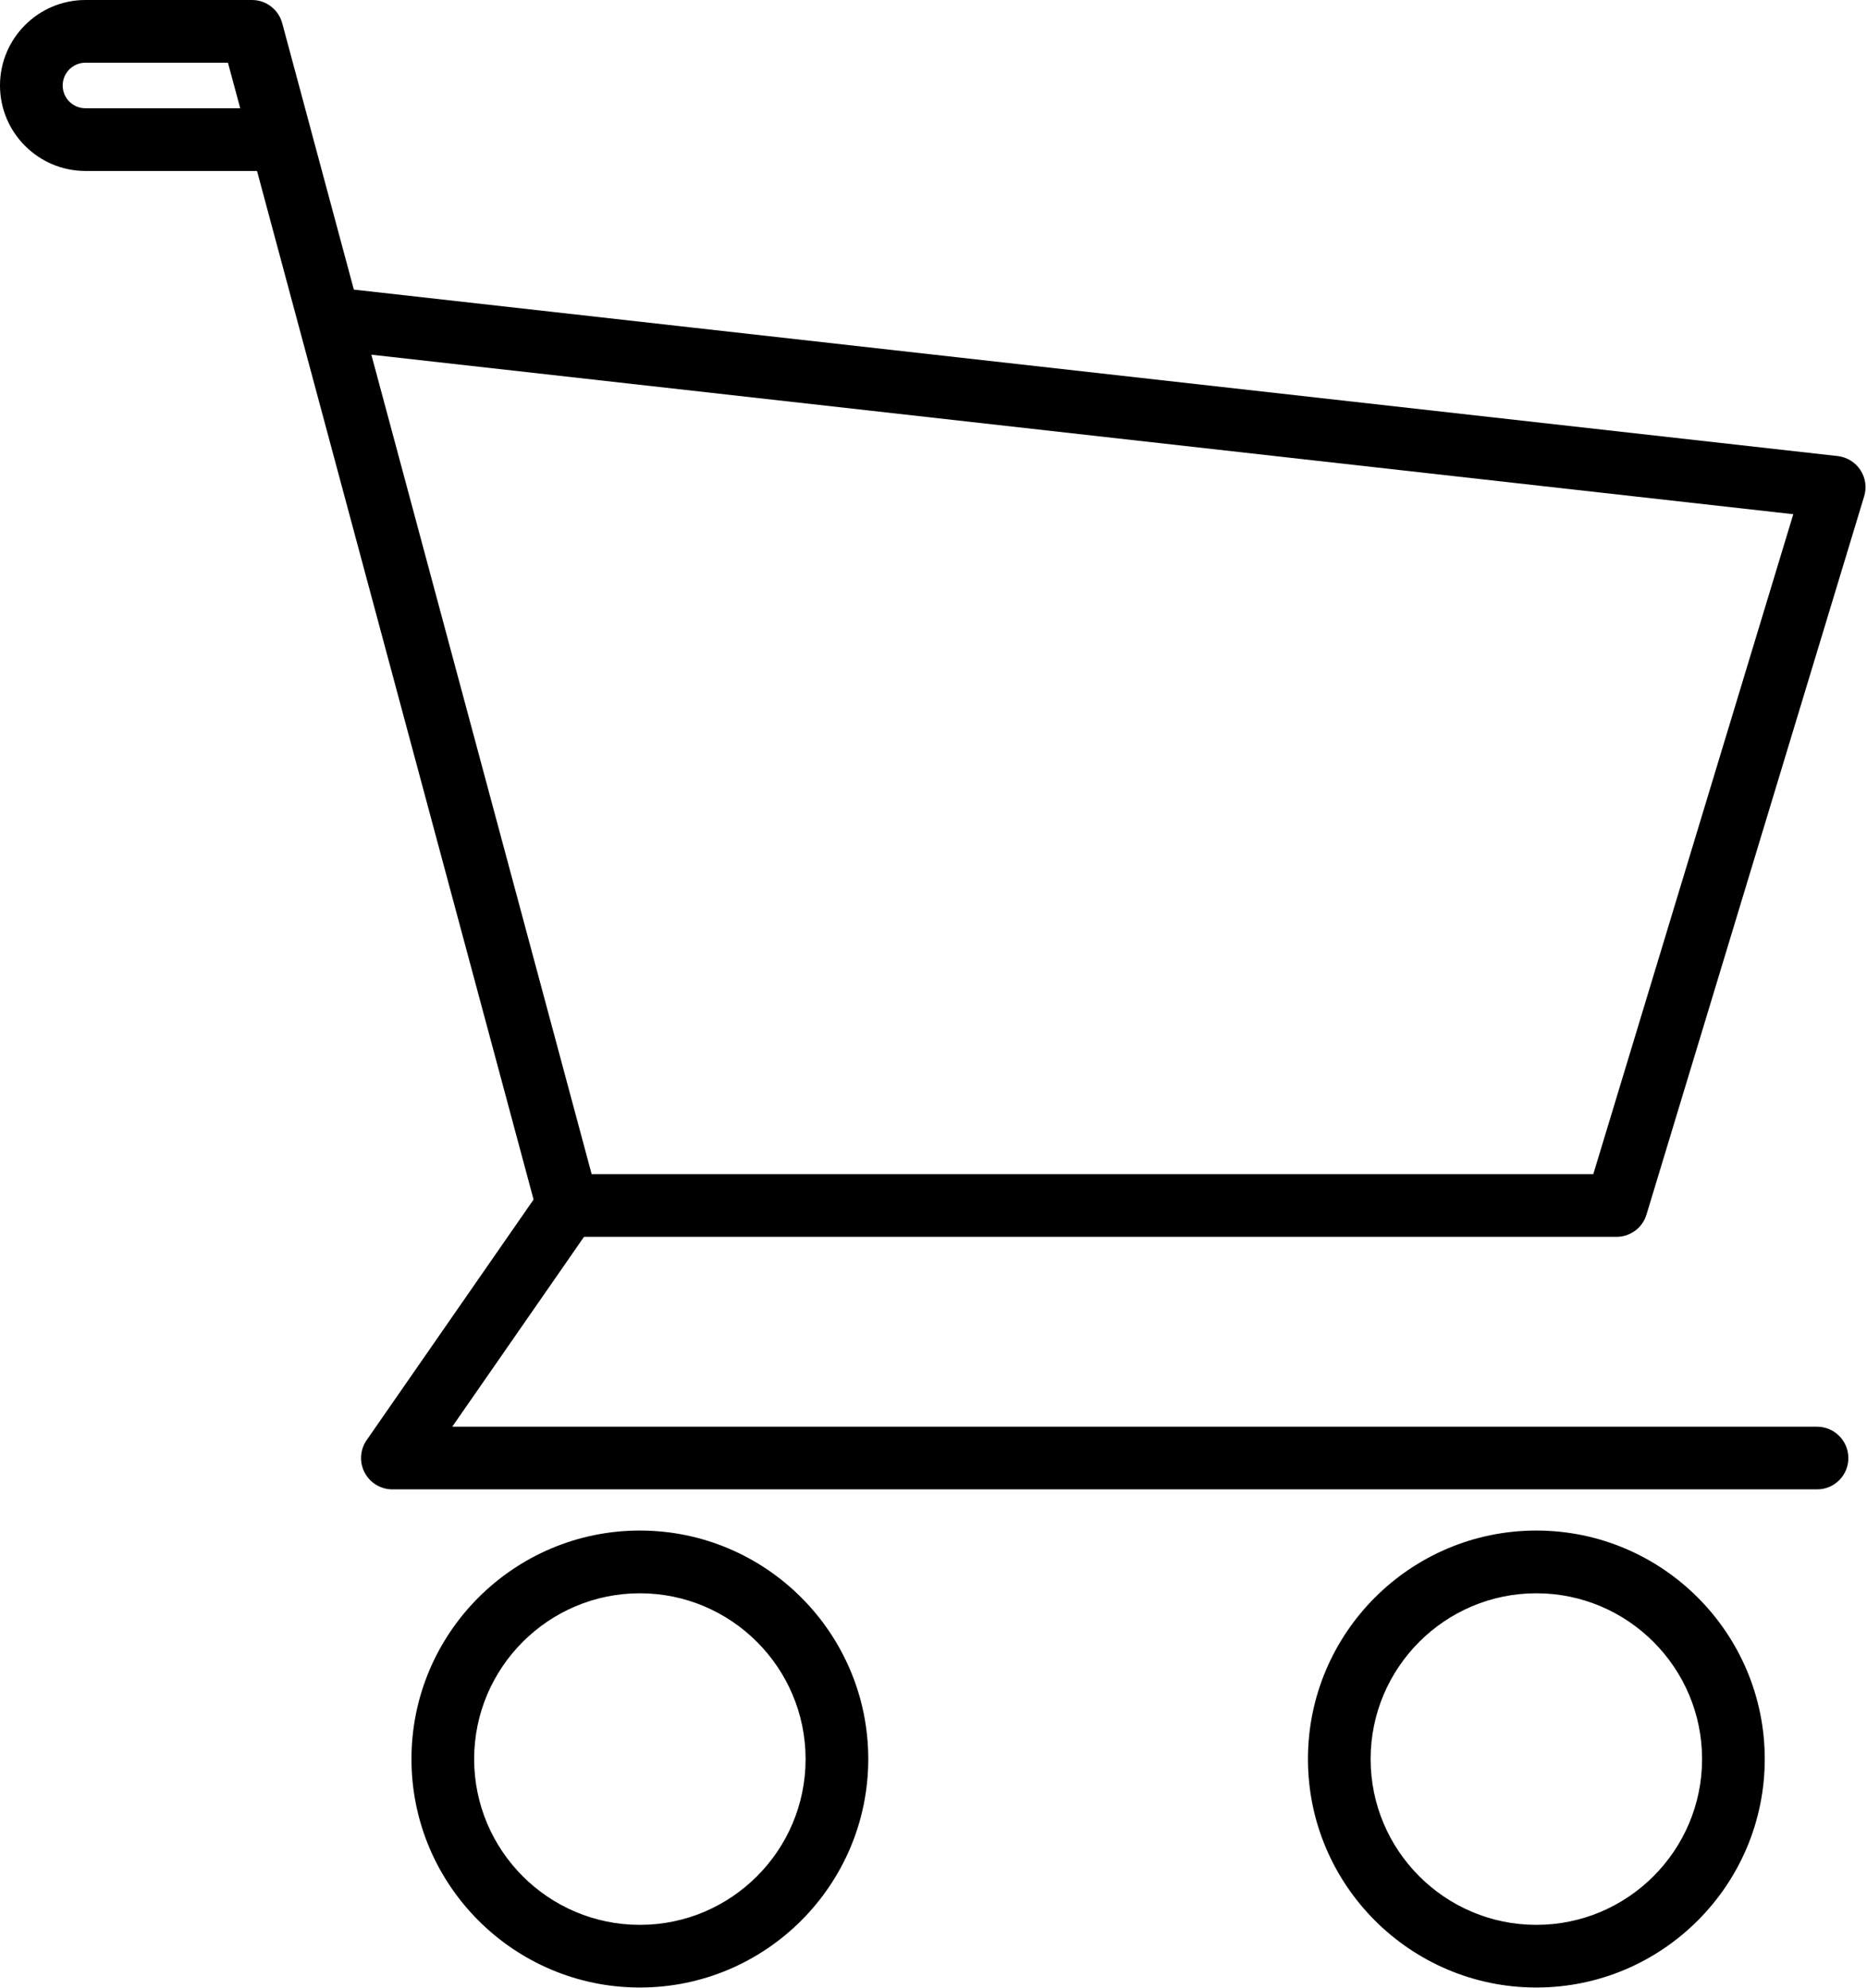 <?xml version="1.0" encoding="UTF-8" standalone="no"?><svg xmlns="http://www.w3.org/2000/svg" xmlns:xlink="http://www.w3.org/1999/xlink" fill="#000000" height="475.5" preserveAspectRatio="xMidYMid meet" version="1" viewBox="0.0 0.0 446.8 475.5" width="446.8" zoomAndPan="magnify"><g><g id="change1_2"><path d="M386.86,295.88H135.84c-3.39,0-6.36-2.28-7.24-5.55L71.57,78.29c-0.03-0.11-0.06-0.22-0.09-0.33 l-9.97-37.06H20.45C9.17,40.89,0,31.72,0,20.45S9.17,0,20.45,0H60.3c3.39,0,6.36,2.28,7.24,5.55l6.92,25.73 c0.03,0.1,0.06,0.21,0.08,0.31l10.14,37.69l355.1,39.82c2.21,0.25,4.2,1.47,5.43,3.33s1.56,4.17,0.91,6.3l-52.09,171.82 C393.08,293.72,390.16,295.88,386.86,295.88z M141.59,280.88H381.3l47.86-157.87L88.87,84.85L141.59,280.88z M20.45,15 c-3,0-5.45,2.44-5.45,5.45s2.44,5.45,5.45,5.45h37.04L54.55,15H20.45z" fill="#000000"/></g><g id="change1_3"><path d="M434.86,356.29H93.91c-2.79,0-5.35-1.55-6.65-4.02c-1.29-2.47-1.11-5.46,0.48-7.75l41.93-60.41 c2.36-3.4,7.04-4.25,10.44-1.88c3.4,2.36,4.25,7.04,1.88,10.44l-33.76,48.63h326.61c4.14,0,7.5,3.36,7.5,7.5 S439,356.29,434.86,356.29z" fill="#000000"/></g><g id="change1_1"><path d="M153.13,475.46c-30.14,0-54.66-24.52-54.66-54.66s24.52-54.66,54.66-54.66s54.66,24.52,54.66,54.66 S183.26,475.46,153.13,475.46z M153.13,381.15c-21.87,0-39.66,17.79-39.66,39.66c0,21.87,17.79,39.66,39.66,39.66 s39.66-17.79,39.66-39.66C192.78,398.94,174.99,381.15,153.13,381.15z" fill="#000000"/></g><g id="change1_4"><path d="M367.67,475.46c-30.14,0-54.66-24.52-54.66-54.66s24.52-54.66,54.66-54.66s54.66,24.52,54.66,54.66 S397.81,475.46,367.67,475.46z M367.67,381.15c-21.87,0-39.66,17.79-39.66,39.66c0,21.87,17.79,39.66,39.66,39.66 c21.87,0,39.66-17.79,39.66-39.66C407.33,398.94,389.54,381.15,367.67,381.15z" fill="#000000"/></g></g></svg>